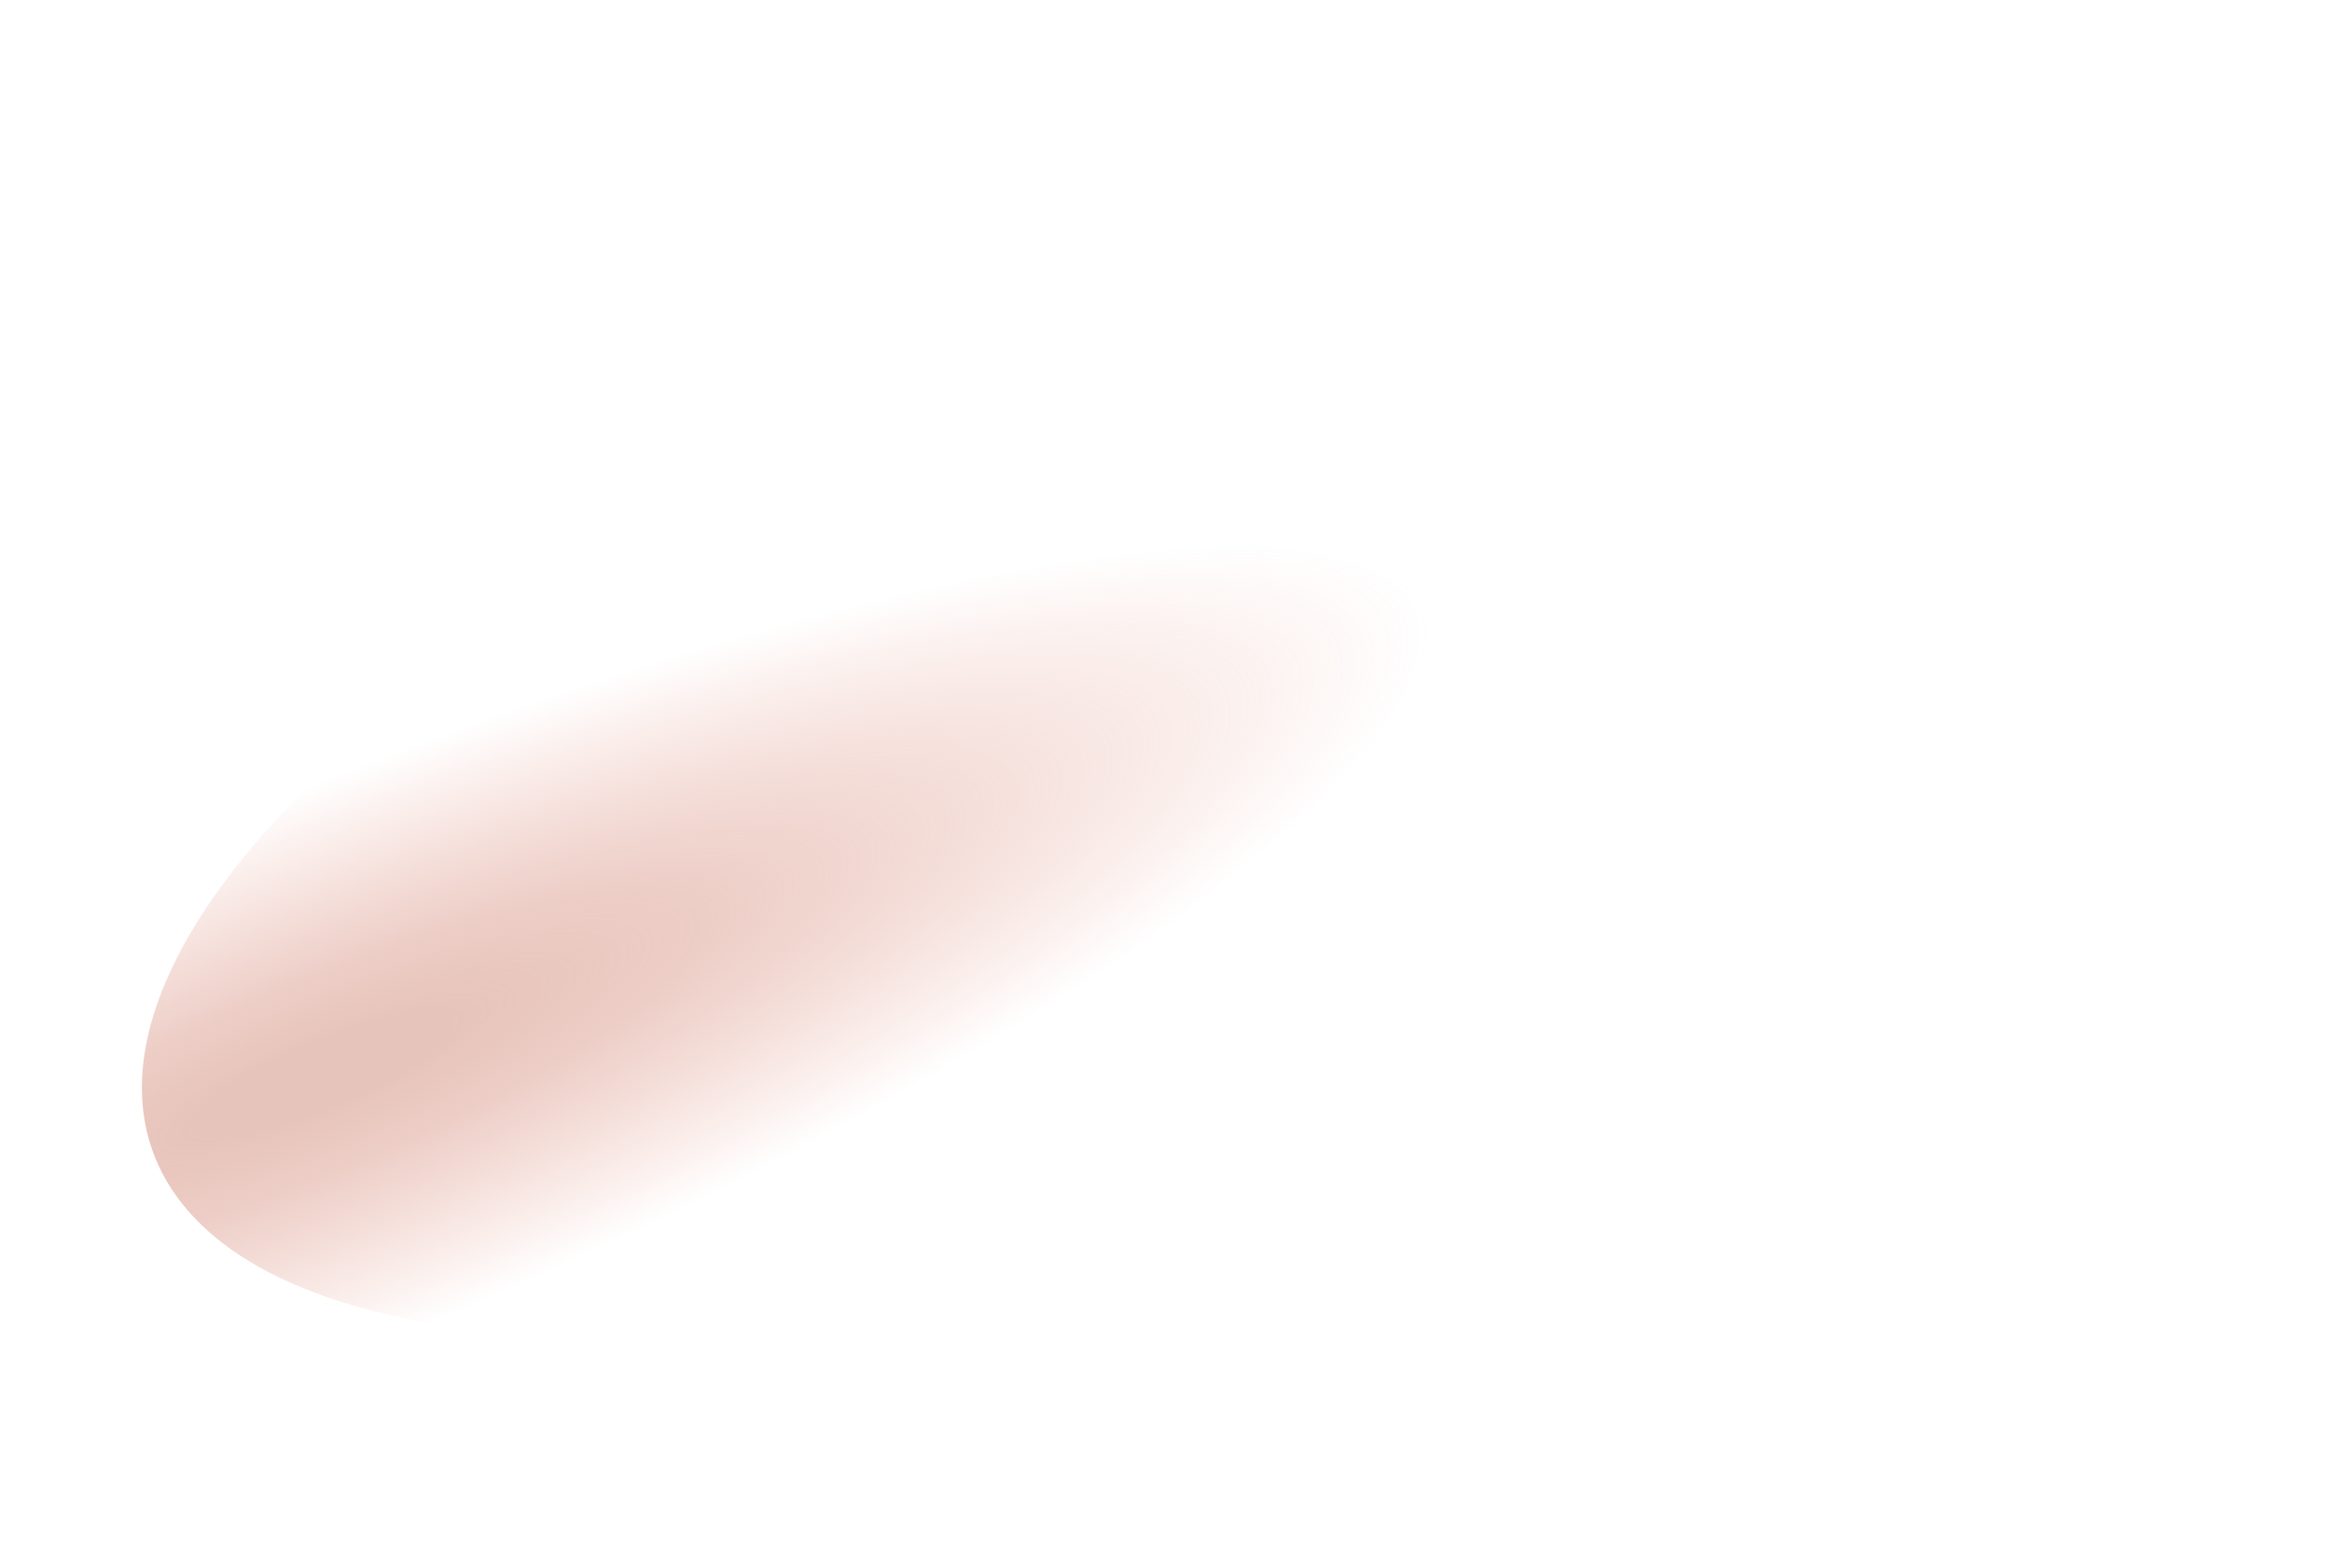 <?xml version="1.0" encoding="UTF-8"?> <svg xmlns="http://www.w3.org/2000/svg" width="235" height="158" viewBox="0 0 235 158" fill="none"> <ellipse cx="117.459" cy="79.102" rx="108.54" ry="44.121" transform="rotate(-19.898 117.459 79.102)" fill="url(#paint0_radial_2053_2069)" fill-opacity="0.6"></ellipse> <defs> <radialGradient id="paint0_radial_2053_2069" cx="0" cy="0" r="1" gradientUnits="userSpaceOnUse" gradientTransform="translate(27.566 77.829) rotate(-3.269) scale(120.736 27.424)"> <stop offset="0.108" stop-color="#D79C8D"></stop> <stop offset="0.346" stop-color="#D9998A" stop-opacity="0.802"></stop> <stop offset="1" stop-color="#E58F7C" stop-opacity="0"></stop> </radialGradient> </defs> </svg> 